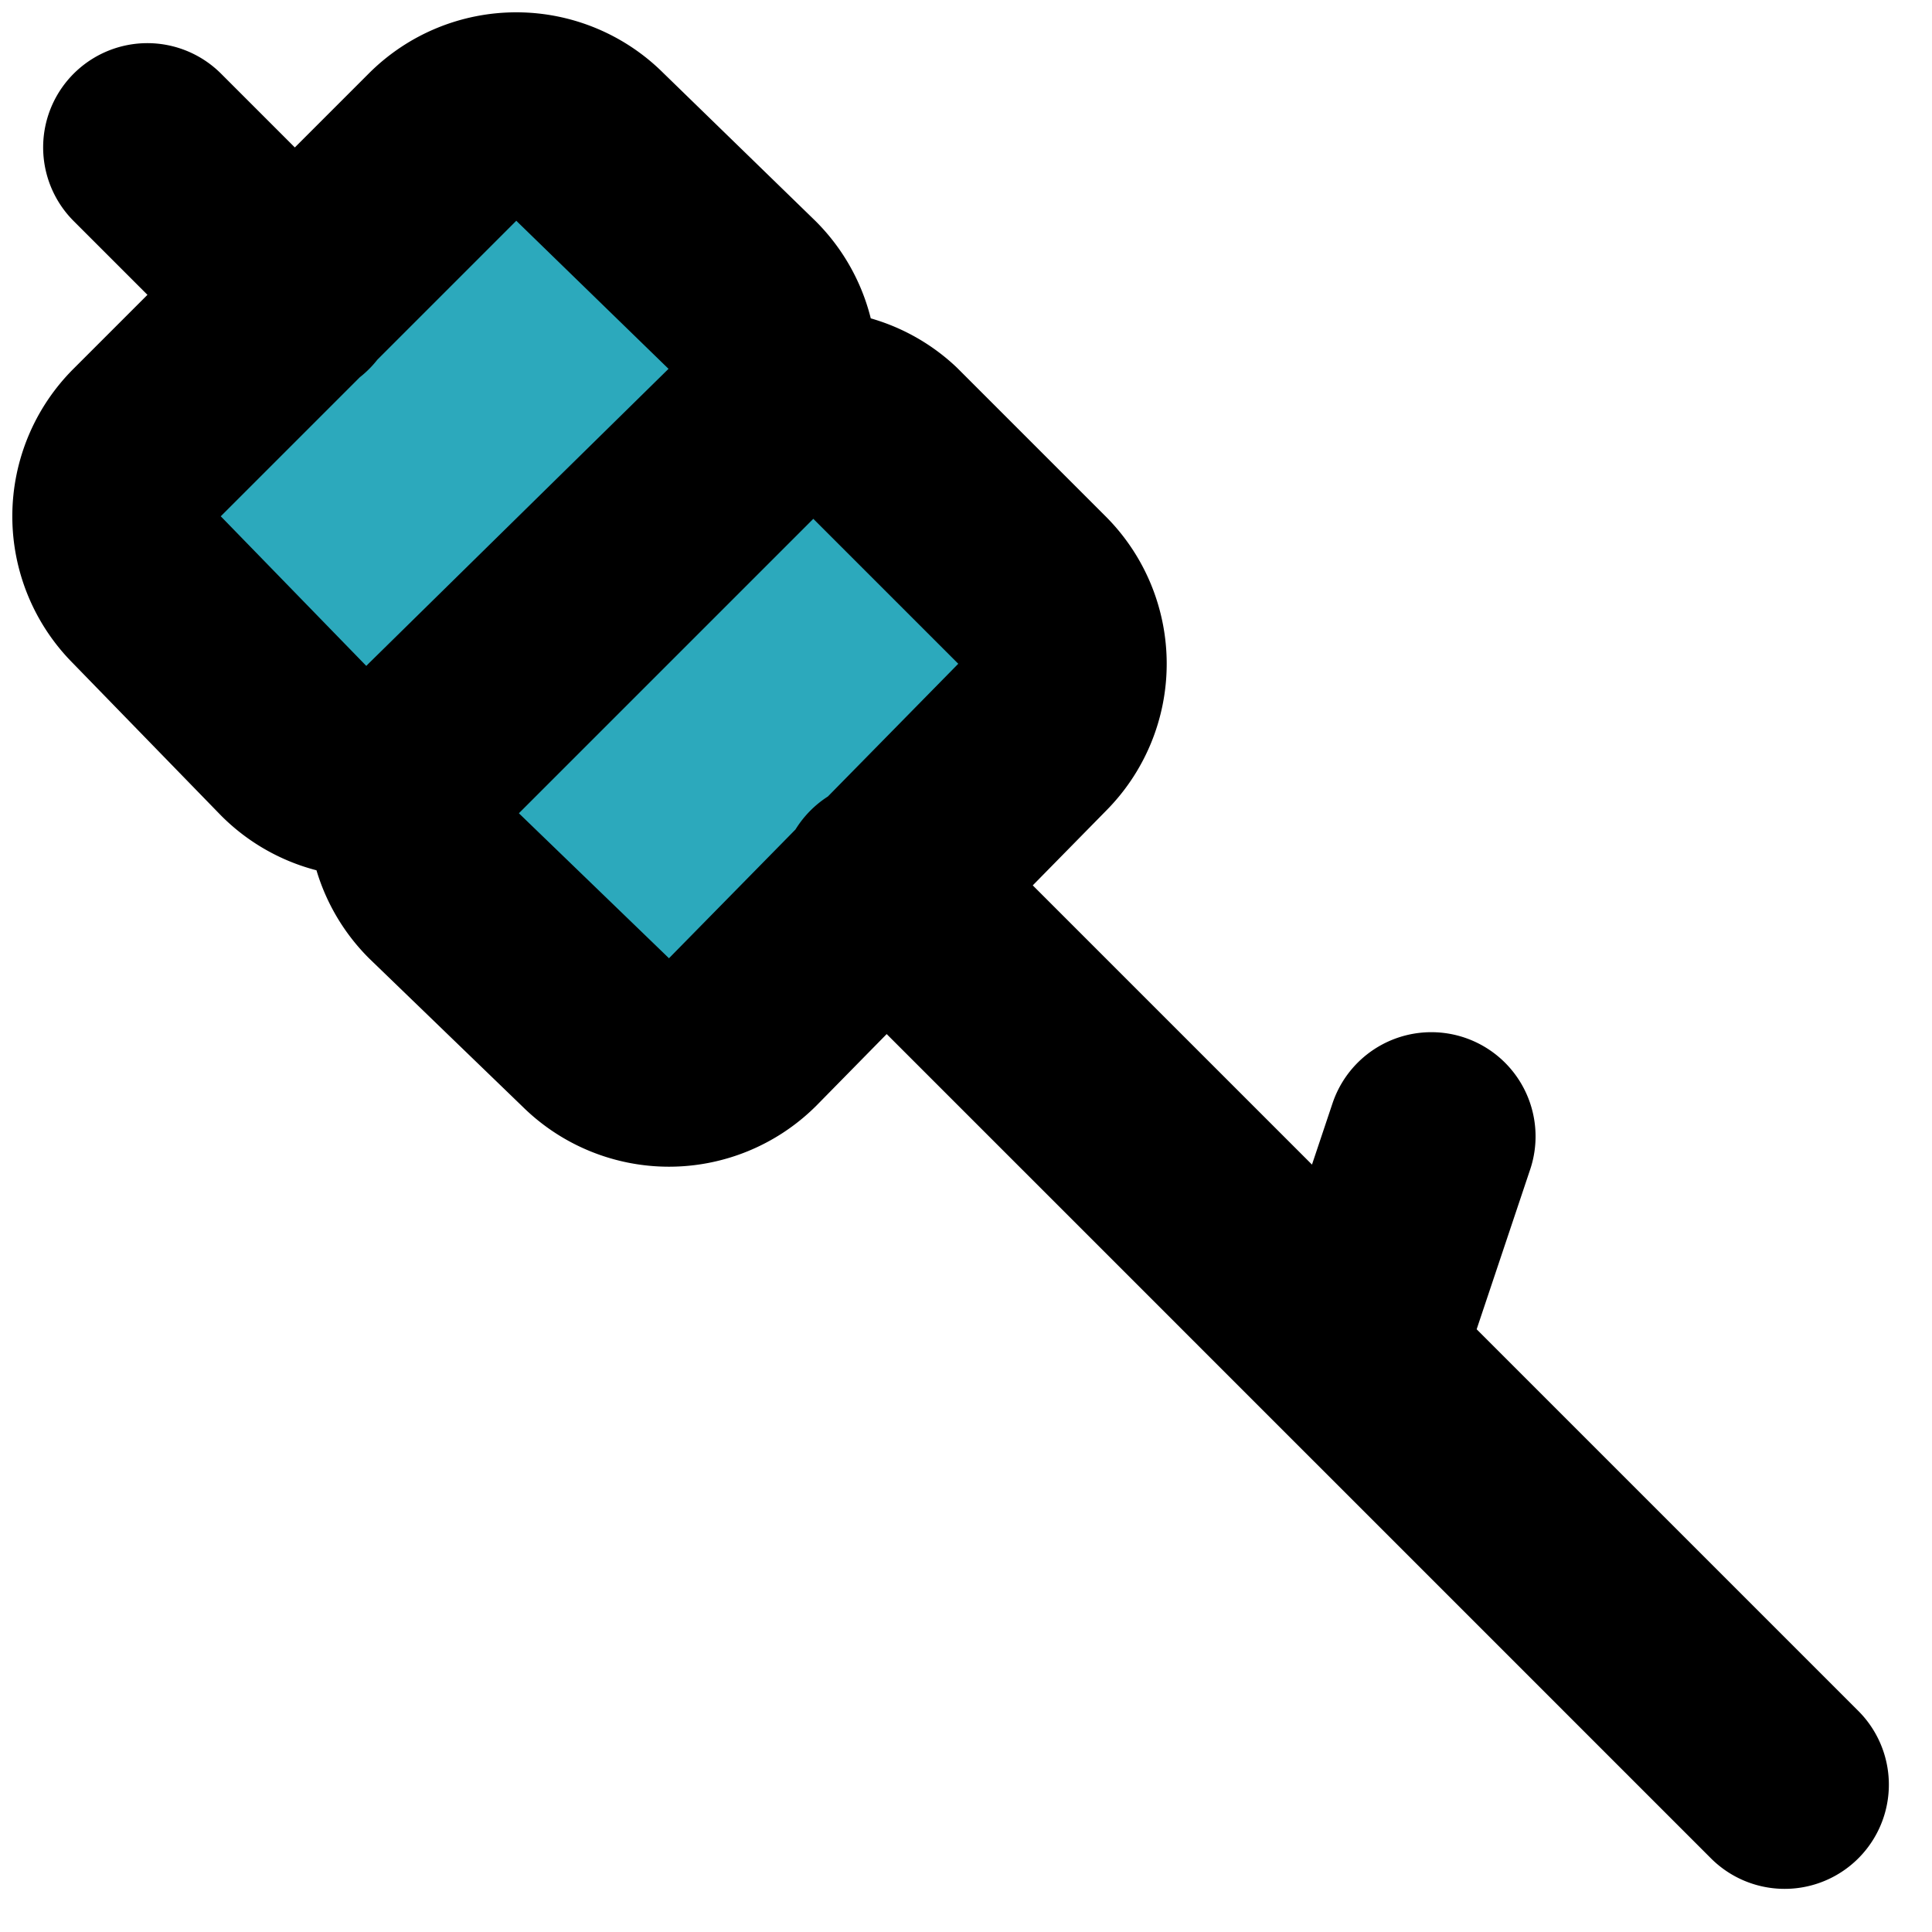 <?xml version="1.0" encoding="utf-8"?>
<svg width="800px" height="800px" viewBox="0 0 18.538 18.538" xmlns="http://www.w3.org/2000/svg">
  <g id="marshmallow-left" transform="translate(-2.876 -2.876)">
    <path id="secondary" fill="#2ca9bc" d="M12.78,10,10,12.78a1,1,0,0,1-1.41,0L7.12,11.36a1,1,0,0,1,0-1.41,1,1,0,0,1-1.41,0L4.29,8.54a1,1,0,0,1,0-1.42L7.12,4.29a1,1,0,0,1,1.42,0L10,5.71a1,1,0,0,1,0,1.41,1,1,0,0,1,1.41,0l1.42,1.42A1,1,0,0,1,12.78,10Z"/>
    <path id="primary" d="M8.54,4.29,10,5.71a1,1,0,0,1,0,1.41L7.12,10a1,1,0,0,1-1.41,0L4.29,8.54a1,1,0,0,1,0-1.42L7.12,4.29a1,1,0,0,1,1.42,0Zm2.82,2.83,1.42,1.42a1,1,0,0,1,0,1.41L10,12.78a1,1,0,0,1-1.41,0L7.12,11.36a1,1,0,0,1,0-1.41L10,7.12a1,1,0,0,1,1.36,0ZM5.71,5.71,4.29,4.29m7.07,7.07L20,20m-4.1-4.1.71-2.12" fill="none" stroke="#000000" stroke-linecap="round" stroke-linejoin="round" stroke-width="2"/>
  </g>
</svg>